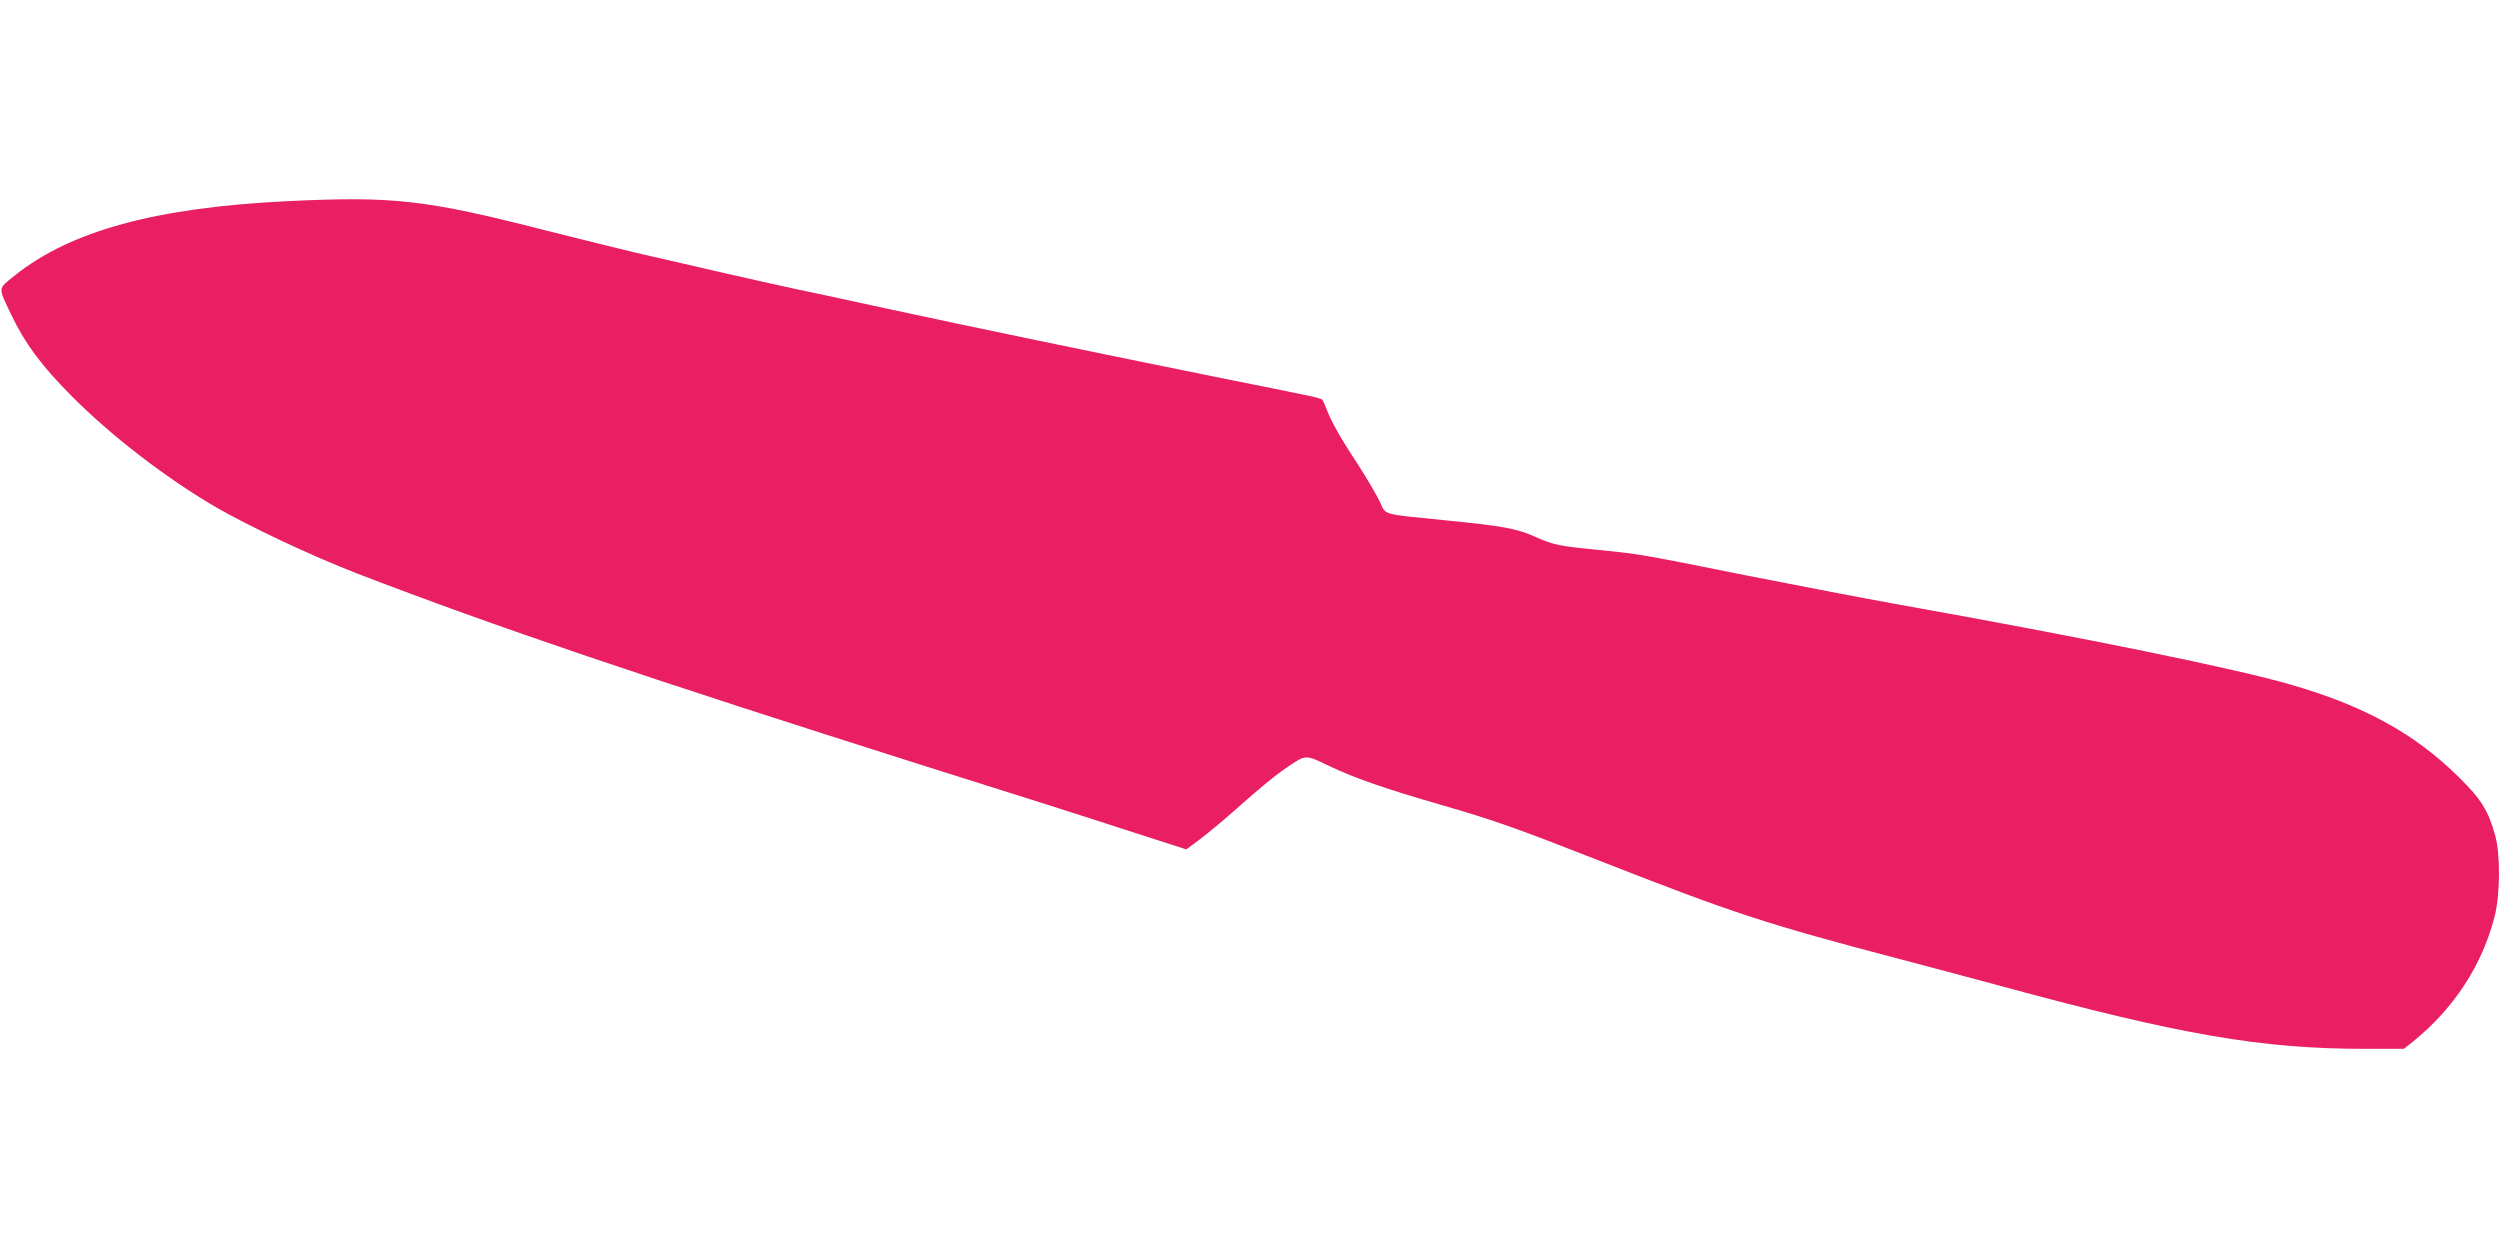 <?xml version="1.0" standalone="no"?>
<!DOCTYPE svg PUBLIC "-//W3C//DTD SVG 20010904//EN"
 "http://www.w3.org/TR/2001/REC-SVG-20010904/DTD/svg10.dtd">
<svg version="1.0" xmlns="http://www.w3.org/2000/svg"
 width="1280pt" height="640pt" viewBox="0 0 1280 640"
 preserveAspectRatio="xMidYMid meet">
<g transform="translate(0,640) scale(0.1,-0.1)"
fill="#e91e63" stroke="none">
<path d="M1470 5370 c-674 -33 -1109 -152 -1395 -381 -87 -70 -86 -57 -19
-197 70 -148 154 -262 309 -418 199 -201 475 -414 727 -563 176 -103 498 -255
738 -348 707 -272 1472 -531 2880 -977 591 -186 808 -255 1100 -350 l264 -85
71 53 c38 29 113 91 165 137 154 136 212 184 275 227 105 71 95 70 225 8 128
-61 294 -118 565 -196 273 -79 381 -117 812 -286 688 -270 853 -324 1538 -504
171 -45 407 -108 525 -140 917 -249 1329 -320 1857 -320 l201 0 49 39 c210
171 353 392 416 641 28 111 29 313 3 410 -35 128 -71 187 -186 300 -224 222
-484 366 -859 474 -285 83 -1053 240 -2011 411 -173 31 -526 99 -785 150 -533
107 -542 109 -759 130 -192 19 -223 25 -312 65 -94 43 -169 57 -454 85 -345
35 -312 25 -346 98 -16 33 -64 115 -107 182 -93 141 -139 223 -163 285 -9 25
-20 49 -24 53 -4 5 -38 15 -76 22 -38 8 -249 51 -469 95 -590 119 -1260 258
-1685 350 -206 45 -415 90 -465 100 -106 22 -593 133 -815 185 -85 20 -294 72
-465 115 -619 158 -777 176 -1325 150z"/>
</g>
</svg>
